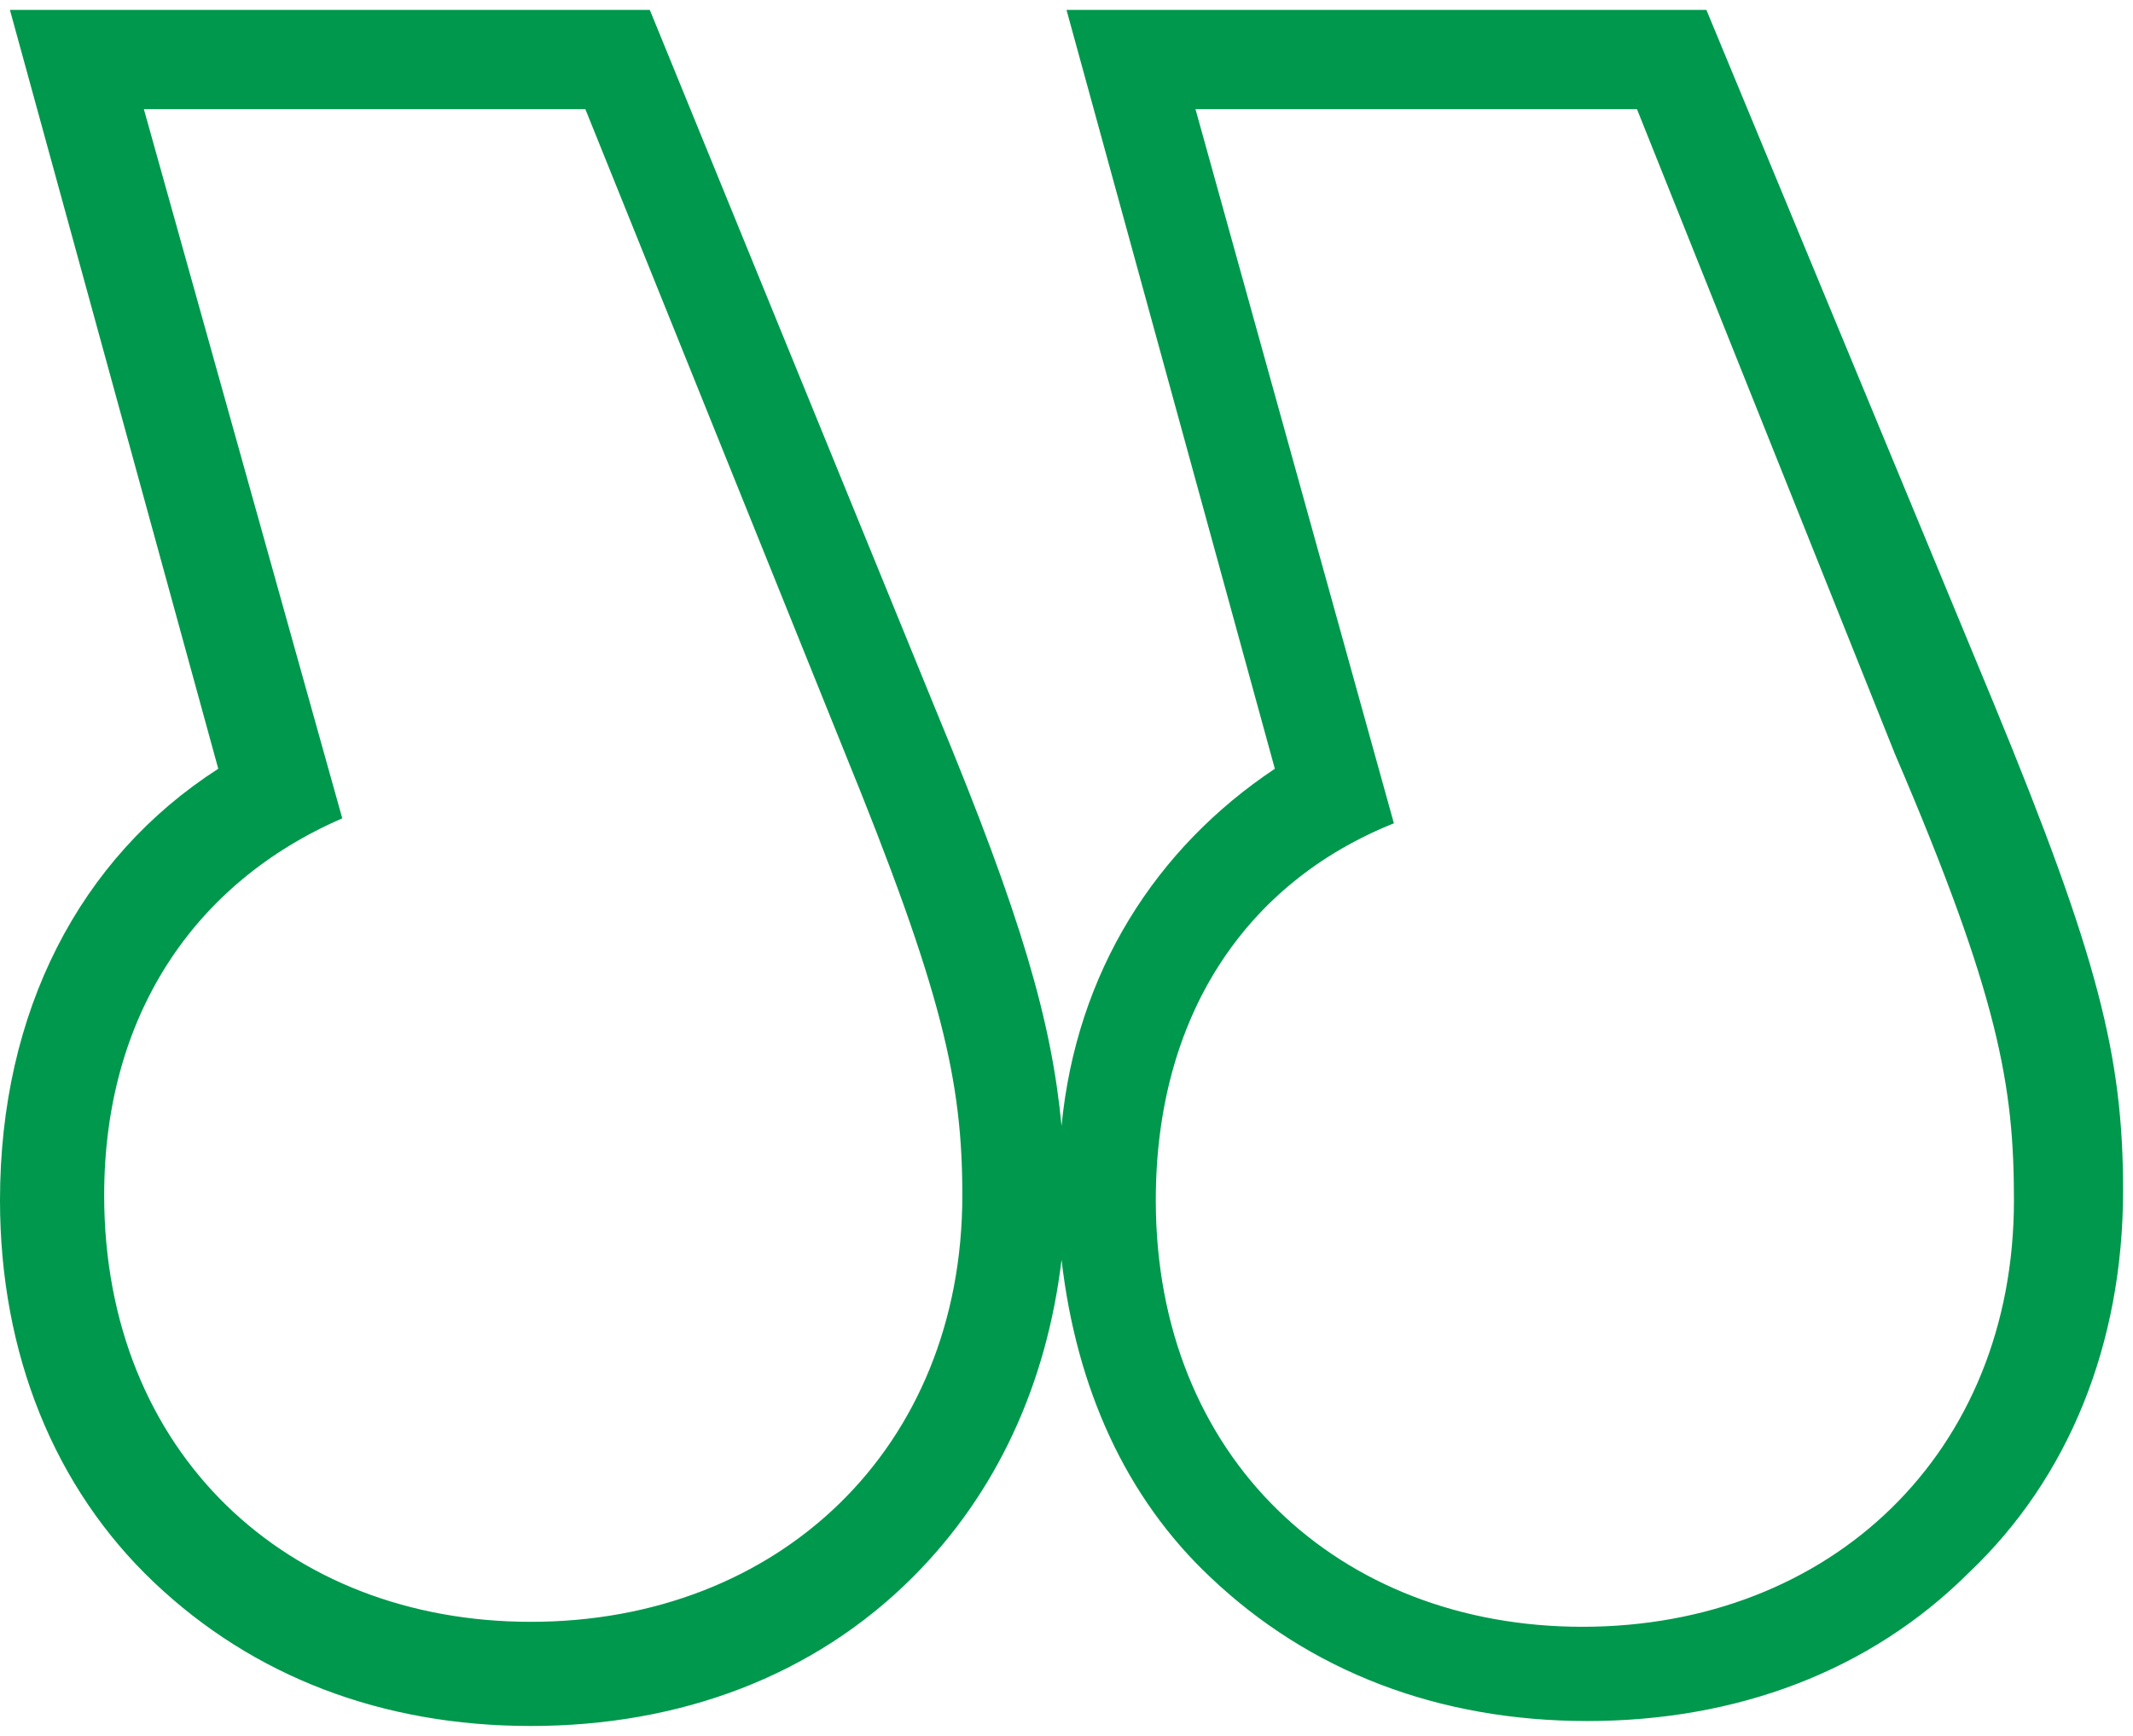 <?xml version="1.0" encoding="utf-8"?>
<!-- Generator: Adobe Illustrator 27.6.1, SVG Export Plug-In . SVG Version: 6.00 Build 0)  -->
<svg version="1.1" id="Layer_1" xmlns="http://www.w3.org/2000/svg" xmlns:xlink="http://www.w3.org/1999/xlink" x="0px" y="0px"
	 viewBox="0 0 43 35" style="enable-background:new 0 0 43 35;" xml:space="preserve">
<style type="text/css">
	.st0{fill-rule:evenodd;clip-rule:evenodd;fill:#00984D;}
</style>
<path class="st0" d="M24.1,2.2H33l5.2,13c2.1,4.9,2.4,6.7,2.4,9c0,5.1-3.7,8.6-8.7,8.6c-4.9,0-8.6-3.4-8.6-8.6
	c0-3.7,1.8-6.4,4.8-7.6L24.1,2.2z M34.4,0.2H21.5l4.2,15.3c-2.4,1.6-4,4.1-4.3,7.2c-0.2-2.1-0.8-4.2-2.5-8.3L13.1,0.2H0.2l4.2,15.3
	c-2.8,1.8-4.4,4.9-4.4,8.7c0,3.1,1.1,5.8,3.1,7.7c2,1.9,4.6,2.9,7.6,2.9c3,0,5.7-1,7.7-3c1.7-1.7,2.7-3.9,3-6.4
	c0.3,2.6,1.3,4.8,3,6.4c2,1.9,4.6,2.9,7.6,2.9c3,0,5.7-1,7.7-3c2-1.9,3.1-4.6,3.1-7.7c0-2.7-0.5-4.7-2.6-9.8L34.4,0.2z M11.8,2.2
	H2.9l4,14.3c-3,1.3-4.8,4-4.8,7.6c0,5.2,3.7,8.6,8.6,8.6c5,0,8.7-3.5,8.7-8.6c0-2.3-0.4-4.1-2.4-9L11.8,2.2z"/>
</svg>
